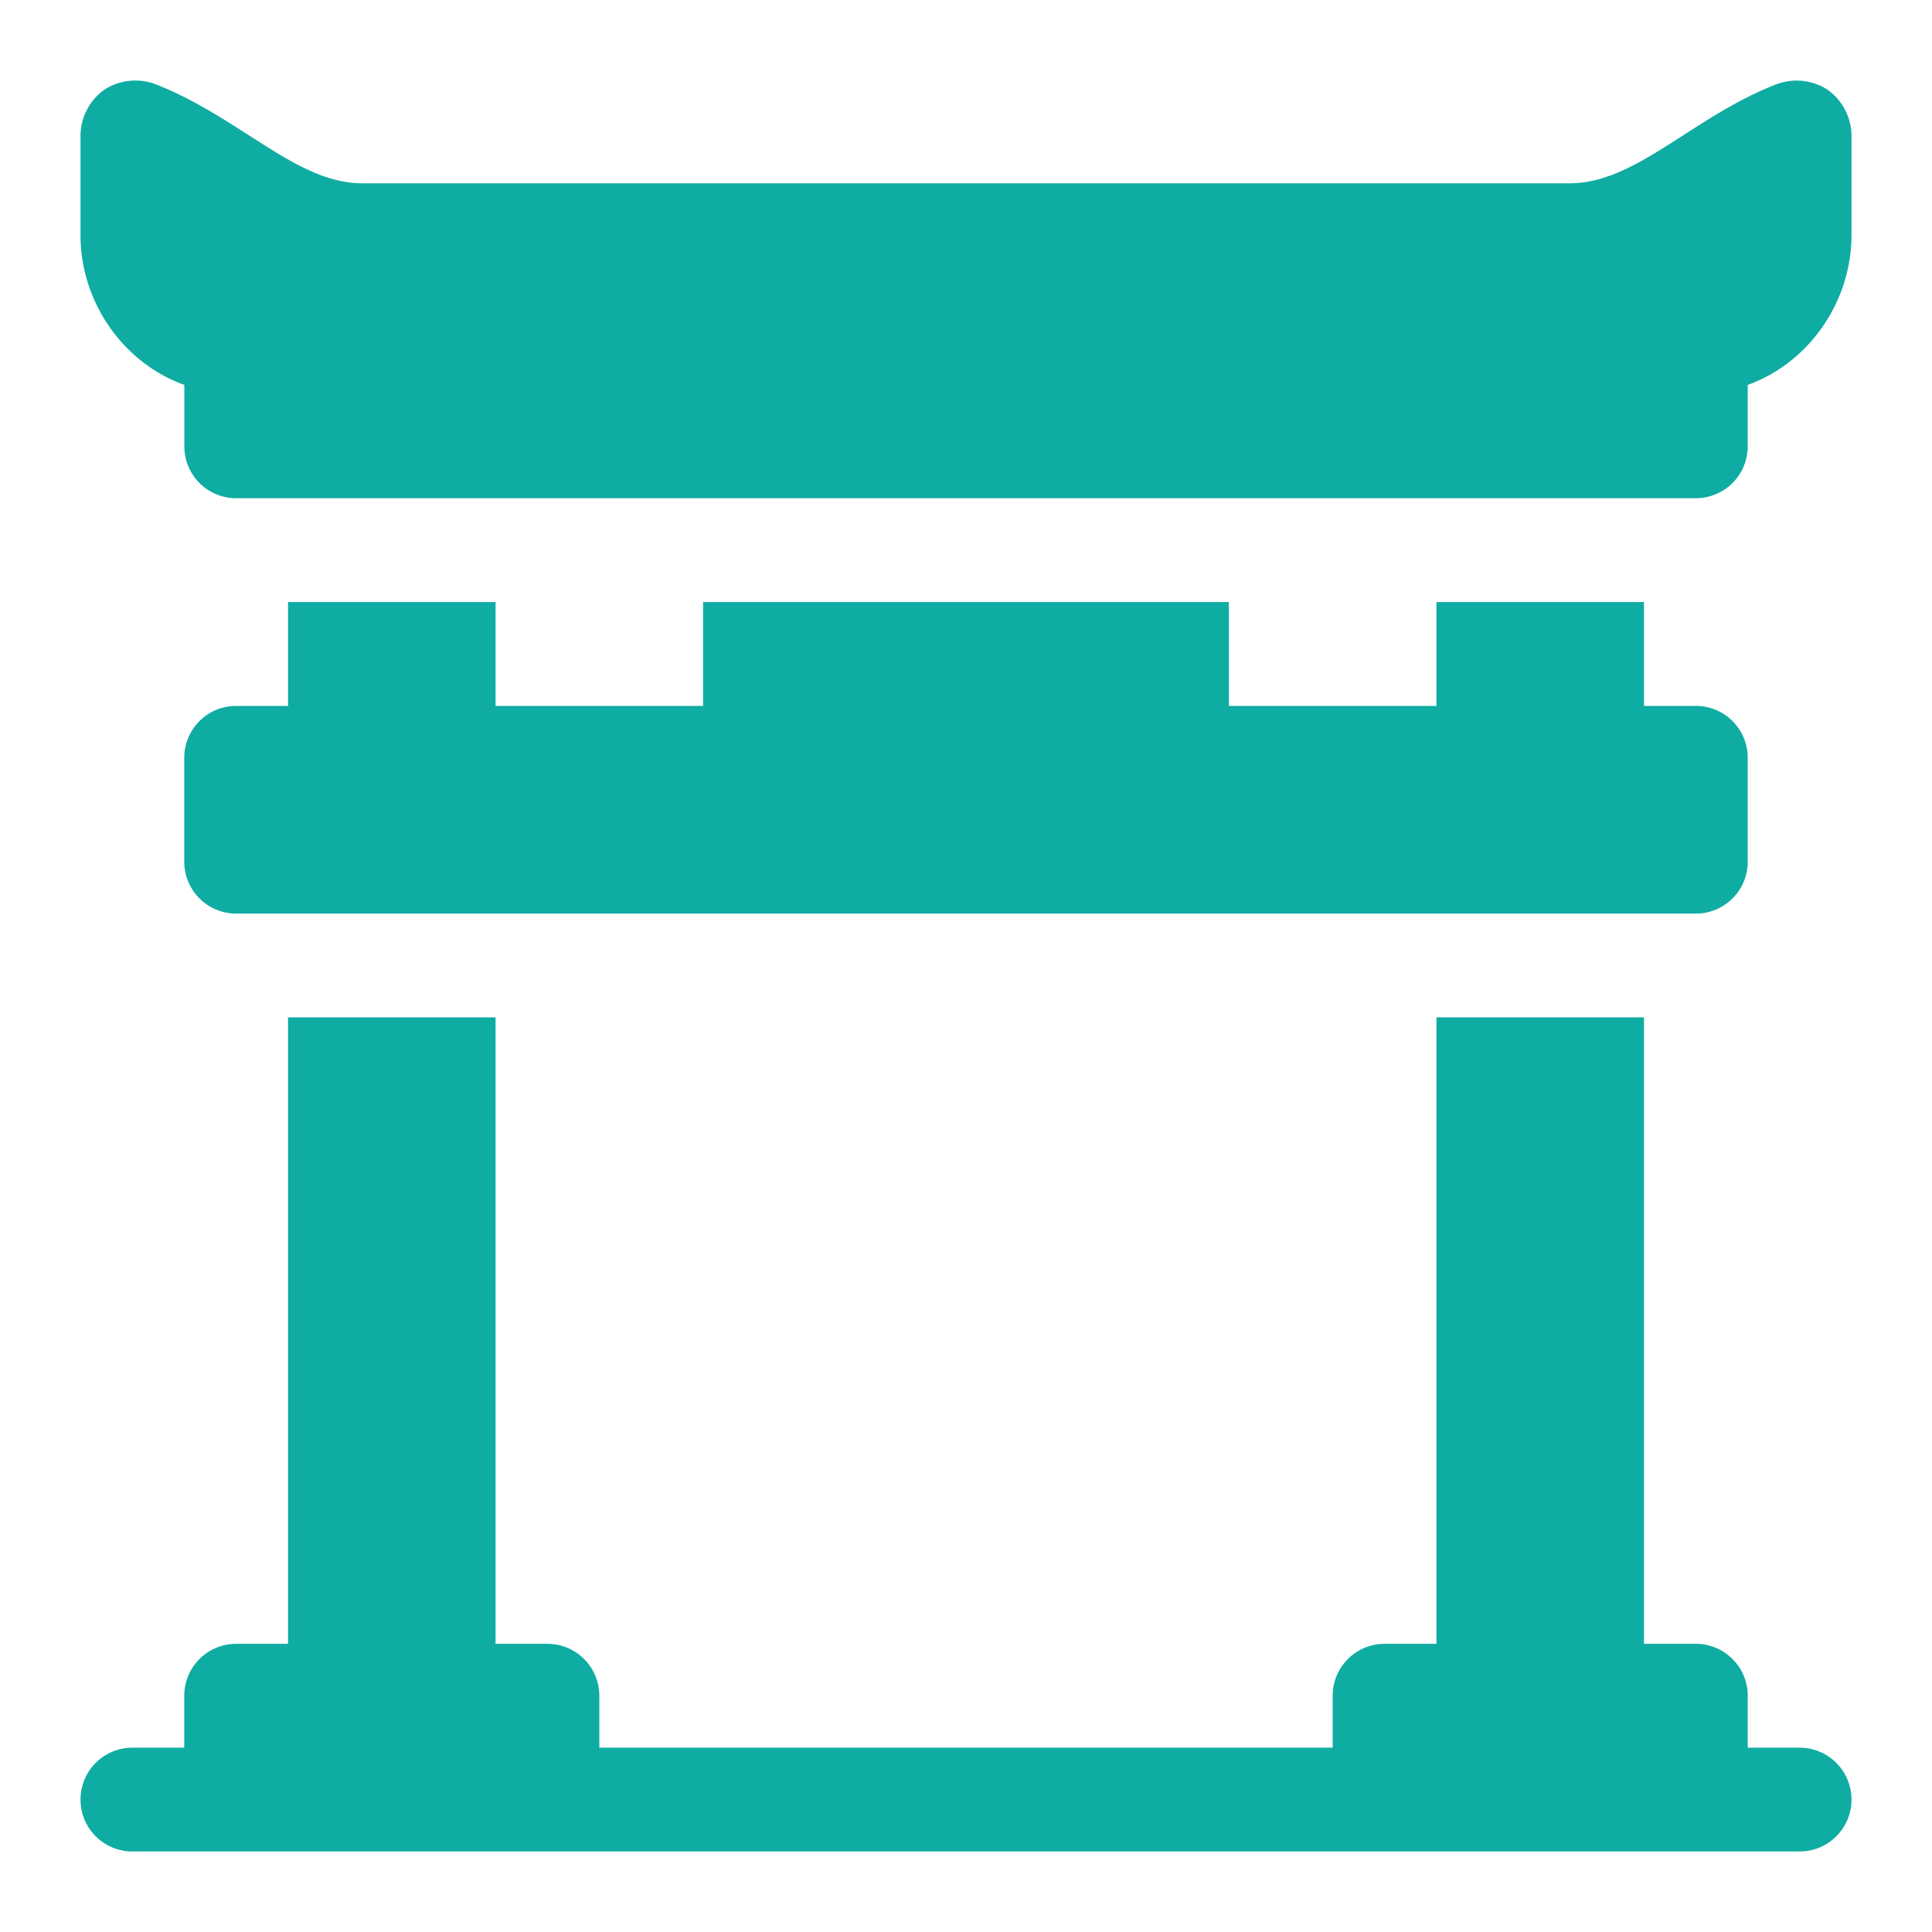 <svg xmlns="http://www.w3.org/2000/svg" width="24" height="24" fill="none"><path fill="#0FACA3" d="M22.076 1.043c-.439.17-.809.408-1.167.638-.498.32-.93.596-1.412.596H4.503c-.482 0-.914-.277-1.412-.597-.358-.229-.728-.466-1.167-.637a.709.709 0 0 0-.629.072.71.71 0 0 0-.295.56v1.247c0 .84.54 1.592 1.29 1.859v.763c0 .357.288.645.644.645h18.132a.645.645 0 0 0 .645-.645v-.763C22.459 4.514 23 3.76 23 2.92V1.676a.71.71 0 0 0-.295-.56.708.708 0 0 0-.629-.072ZM22.355 21.71h-.644v-.645a.645.645 0 0 0-.645-.645h-.644v-7.782h-2.578v7.782h-.645a.645.645 0 0 0-.644.645v.645h-9.11v-.645a.645.645 0 0 0-.644-.645h-.645v-7.782H3.578v7.782h-.644a.645.645 0 0 0-.645.645v.645h-.644a.644.644 0 1 0 0 1.29h20.71a.644.644 0 1 0 0-1.29ZM3.578 7.48v1.289h-.644a.644.644 0 0 0-.645.645v1.29c0 .356.288.645.645.645h18.132a.644.644 0 0 0 .645-.645v-1.29a.644.644 0 0 0-.645-.645h-.644v-1.29h-2.578v1.29h-2.578v-1.29H8.734v1.29H6.156v-1.29H3.578Z"/></svg>